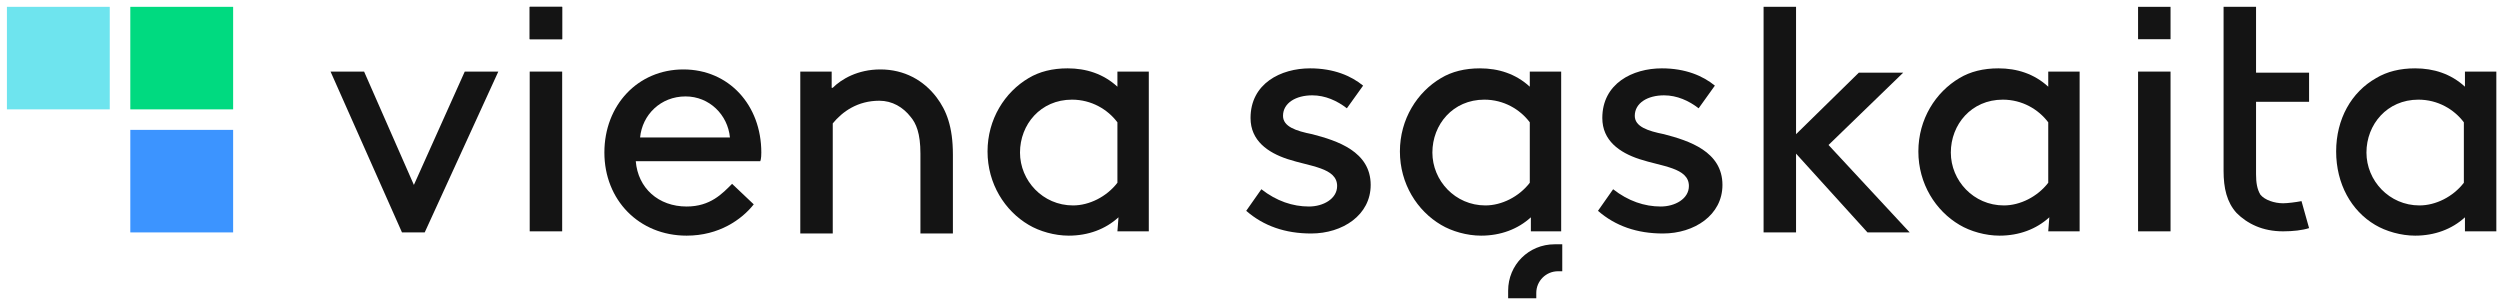 <svg width="296" height="36" viewBox="0 0 296 36" fill="none" xmlns="http://www.w3.org/2000/svg">
<path d="M55.027 8.476L49.004 21.895L43.109 8.476H39.137L47.595 27.518H50.286L59 8.476H55.027Z" fill="#141414"/>
<path d="M62.717 8.476H66.561V27.39H62.717V8.476Z" fill="#141414"/>
<path d="M98.598 10.393C99.624 9.371 101.546 8.221 104.237 8.221C107.056 8.221 109.363 9.499 110.901 11.543C112.054 13.077 112.823 14.994 112.823 18.317V27.646H108.979V18.189C108.979 15.761 108.466 14.611 107.825 13.844C106.928 12.694 105.647 11.927 104.109 11.927C101.546 11.927 99.752 13.205 98.598 14.611V27.646H94.754V8.476H98.47V10.393H98.598Z" fill="#141414"/>
<path d="M132.43 25.729C130.892 27.135 128.842 27.901 126.535 27.901C124.869 27.901 123.075 27.39 121.794 26.623C118.974 24.962 116.924 21.767 116.924 17.933C116.924 14.099 118.974 10.905 121.794 9.243C123.075 8.476 124.613 8.093 126.407 8.093C128.586 8.093 130.636 8.732 132.302 10.265V8.476H136.018V27.39H132.302L132.43 25.729ZM132.302 14.483C131.149 12.949 129.226 11.799 126.92 11.799C123.203 11.799 120.768 14.738 120.768 18.061C120.768 21.384 123.459 24.323 127.048 24.323C128.97 24.323 131.02 23.301 132.302 21.639V14.483Z" fill="#141414"/>
<path d="M181.255 25.729C179.717 27.135 177.667 27.901 175.36 27.901C173.694 27.901 171.9 27.39 170.619 26.623C167.799 24.962 165.749 21.767 165.749 17.933C165.749 14.099 167.799 10.905 170.619 9.243C171.9 8.476 173.438 8.093 175.232 8.093C177.411 8.093 179.461 8.732 181.127 10.265V8.476H184.843V27.39H181.255V25.729ZM181.127 14.483C179.974 12.949 178.051 11.799 175.745 11.799C172.028 11.799 169.594 14.738 169.594 18.061C169.594 21.384 172.285 24.323 175.873 24.323C177.795 24.323 179.846 23.301 181.127 21.639V14.483Z" fill="#141414"/>
<path d="M291.85 25.729C290.312 27.135 288.261 27.901 285.955 27.901C284.289 27.901 282.495 27.39 281.213 26.623C278.394 24.962 276.6 21.767 276.6 17.933C276.6 14.099 278.394 10.905 281.341 9.243C282.623 8.476 284.16 8.093 285.955 8.093C288.133 8.093 290.184 8.732 291.85 10.265V8.476H295.566V27.39H291.85V25.729ZM291.721 14.483C290.568 12.949 288.646 11.799 286.339 11.799C282.623 11.799 280.188 14.738 280.188 18.061C280.188 21.384 282.879 24.323 286.467 24.323C288.389 24.323 290.44 23.301 291.721 21.639V14.483Z" fill="#141414"/>
<path d="M149.346 22.406C151.14 23.812 153.062 24.451 154.984 24.451C156.65 24.451 158.316 23.556 158.316 22.023C158.316 19.85 155.113 19.722 152.421 18.828C150.115 18.061 148.064 16.655 148.064 13.972C148.064 9.882 151.653 8.093 155.113 8.093C157.932 8.093 159.982 8.988 161.392 10.138L159.47 12.822C158.316 11.927 156.907 11.288 155.369 11.288C153.447 11.288 151.909 12.182 151.909 13.716C151.909 14.994 153.447 15.505 155.369 15.889C158.316 16.655 162.289 17.933 162.289 21.895C162.289 25.473 158.957 27.646 155.241 27.646C152.165 27.646 149.602 26.751 147.552 24.962L149.346 22.406Z" fill="#141414"/>
<path d="M190.995 22.406C192.789 23.812 194.712 24.451 196.634 24.451C198.3 24.451 199.966 23.556 199.966 22.023C199.966 19.85 196.762 19.722 194.071 18.828C191.764 18.061 189.714 16.655 189.714 13.972C189.714 9.882 193.302 8.093 196.762 8.093C199.581 8.093 201.632 8.988 203.041 10.138L201.119 12.822C199.966 11.927 198.556 11.288 197.018 11.288C195.096 11.288 193.558 12.182 193.558 13.716C193.558 14.994 195.096 15.505 197.018 15.889C199.966 16.655 203.938 17.933 203.938 21.895C203.938 25.473 200.607 27.646 196.89 27.646C193.815 27.646 191.252 26.751 189.201 24.962L190.995 22.406Z" fill="#141414"/>
<path d="M226.108 27.518H221.11L212.652 18.189V27.518H208.808V0.809H212.652V15.889L220.085 8.604H225.339L216.497 17.166L226.108 27.518Z" fill="#141414"/>
<path d="M242.64 25.729C241.102 27.135 239.052 27.901 236.745 27.901C235.079 27.901 233.285 27.39 232.004 26.623C229.184 24.962 227.134 21.767 227.134 17.933C227.134 14.099 229.184 10.905 232.004 9.243C233.285 8.476 234.823 8.093 236.617 8.093C238.795 8.093 240.846 8.732 242.512 10.265V8.476H246.228V27.39H242.512L242.64 25.729ZM242.512 14.483C241.358 12.949 239.436 11.799 237.13 11.799C233.413 11.799 230.978 14.738 230.978 18.061C230.978 21.384 233.669 24.323 237.258 24.323C239.18 24.323 241.23 23.301 242.512 21.639V14.483Z" fill="#141414"/>
<path d="M253.147 8.476H256.992V27.39H253.147V8.476Z" fill="#141414"/>
<path d="M273.395 27.007C272.626 27.262 271.473 27.39 270.32 27.39C267.885 27.39 266.091 26.495 264.809 25.218C263.656 23.94 263.271 22.278 263.271 20.233V0.809H267.116V8.604H273.395V12.055H267.116V20.617C267.116 21.639 267.244 22.406 267.629 23.045C268.141 23.684 269.295 24.067 270.32 24.067C270.832 24.067 271.858 23.94 272.498 23.812L273.395 27.007Z" fill="#141414"/>
<path d="M181.768 35.313H178.564V34.419C178.564 31.352 180.999 28.924 184.075 28.924H184.972V32.118H184.459C183.05 32.118 181.896 33.269 181.896 34.674V35.313H181.768Z" fill="#141414"/>
<path d="M90.14 18.061C90.14 12.438 86.296 8.221 80.914 8.221C75.531 8.221 71.559 12.438 71.559 18.061C71.559 23.684 75.659 27.901 81.298 27.901C85.142 27.901 87.834 25.984 89.243 24.195L86.68 21.767C85.527 22.917 84.117 24.451 81.298 24.451C77.966 24.451 75.531 22.278 75.275 19.083H90.012C90.14 18.828 90.14 18.189 90.14 18.061ZM75.788 16.272C76.044 13.588 78.222 11.416 81.17 11.416C83.989 11.416 86.168 13.588 86.424 16.272H75.788Z" fill="#141414"/>
<path d="M66.561 0.809H62.717V4.642H66.561V0.809Z" fill="#141414"/>
<path d="M66.561 0.809H62.717V4.642H66.561V0.809Z" fill="#141414"/>
<path d="M256.992 0.809H253.147V4.642H256.992V0.809Z" fill="#141414"/>
<path d="M12.994 0.809H0.819V12.949H12.994V0.809Z" fill="#6EE4EE"/>
<path d="M27.603 0.809H15.429V12.949H27.603V0.809Z" fill="#00DA80"/>
<path d="M27.603 15.377H15.429V27.518H27.603V15.377Z" fill="#3C94FF"/>
</svg>
